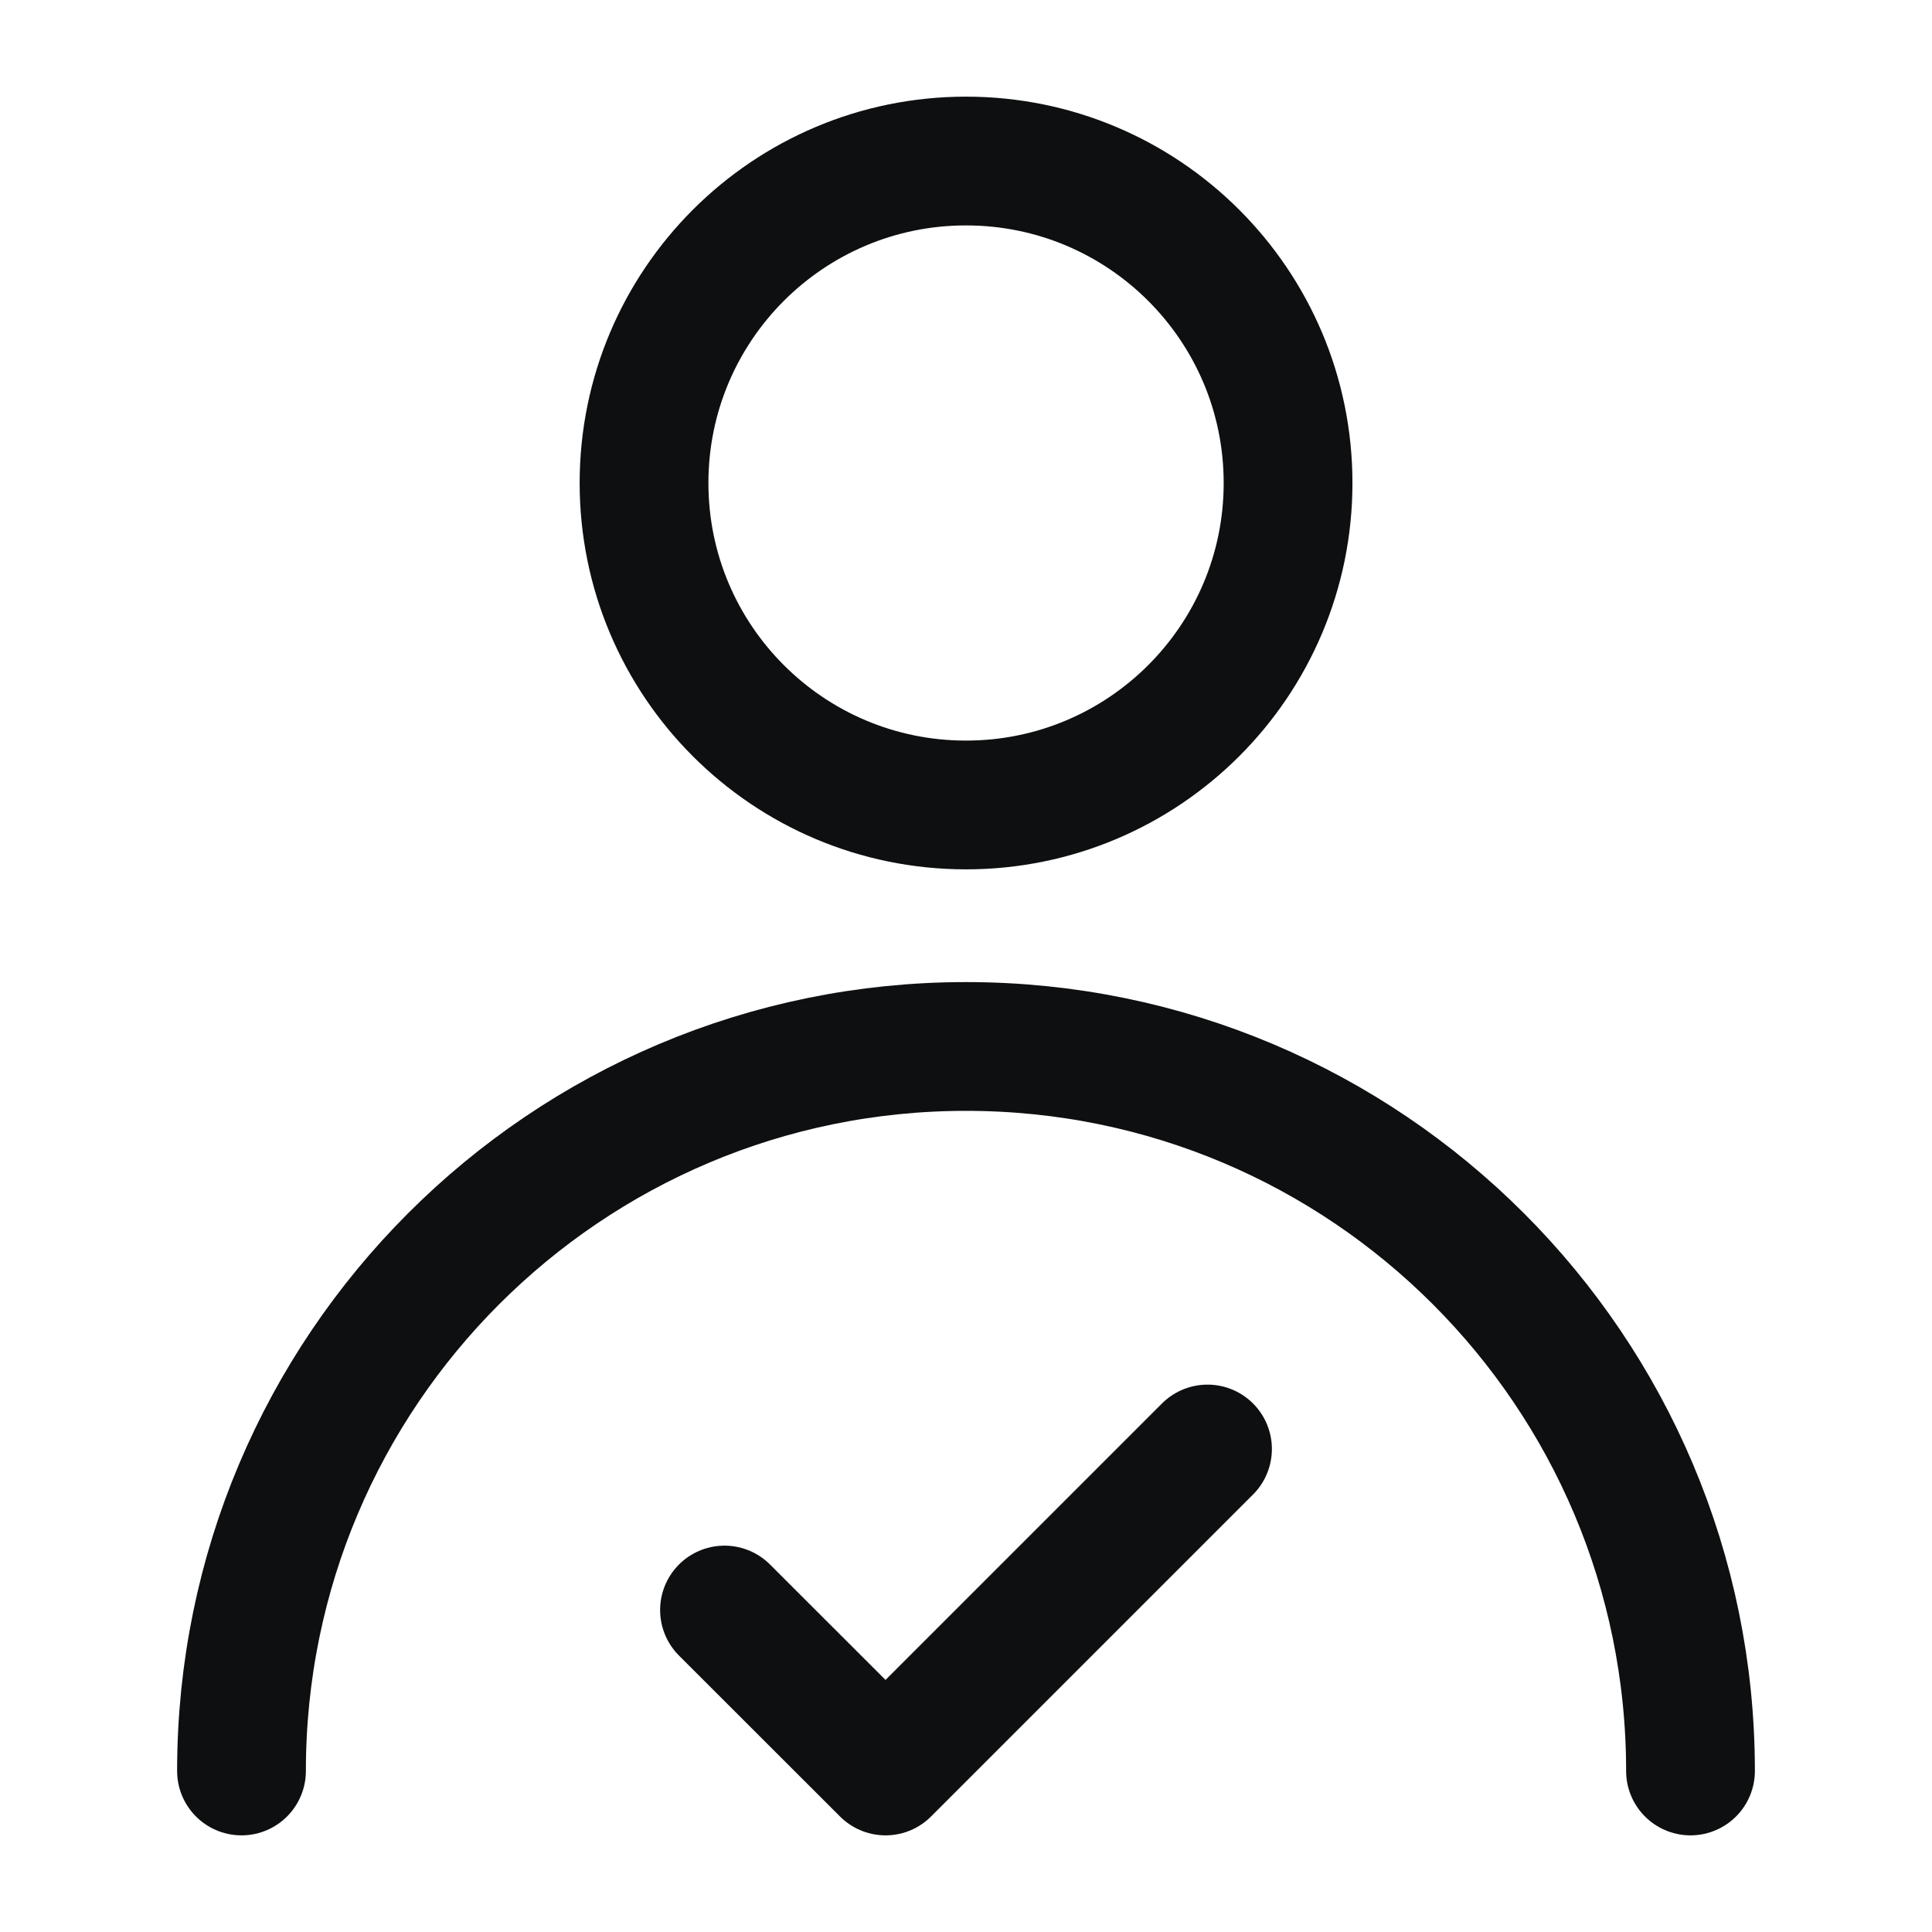 <svg width="20" height="20" viewBox="0 0 20 20" fill="none" xmlns="http://www.w3.org/2000/svg">
<path d="M10 8.333C11.841 8.333 13.334 6.841 13.334 5C13.334 3.159 11.841 1.667 10 1.667C8.159 1.667 6.667 3.159 6.667 5C6.667 6.841 8.159 8.333 10 8.333Z" stroke="#0E0F10" stroke-width="1.333" stroke-linecap="round" stroke-linejoin="round"/>
<path d="M17.5 18.333C17.5 14.191 14.142 10.833 10 10.833C5.858 10.833 2.5 14.191 2.5 18.333" stroke="#0E0F10" stroke-width="1.333" stroke-linecap="round" stroke-linejoin="round"/>
<path d="M12.5 15L9.167 18.333L7.5 16.667" stroke="#0E0F10" stroke-width="1.333" stroke-linecap="round" stroke-linejoin="round"/>
</svg>
